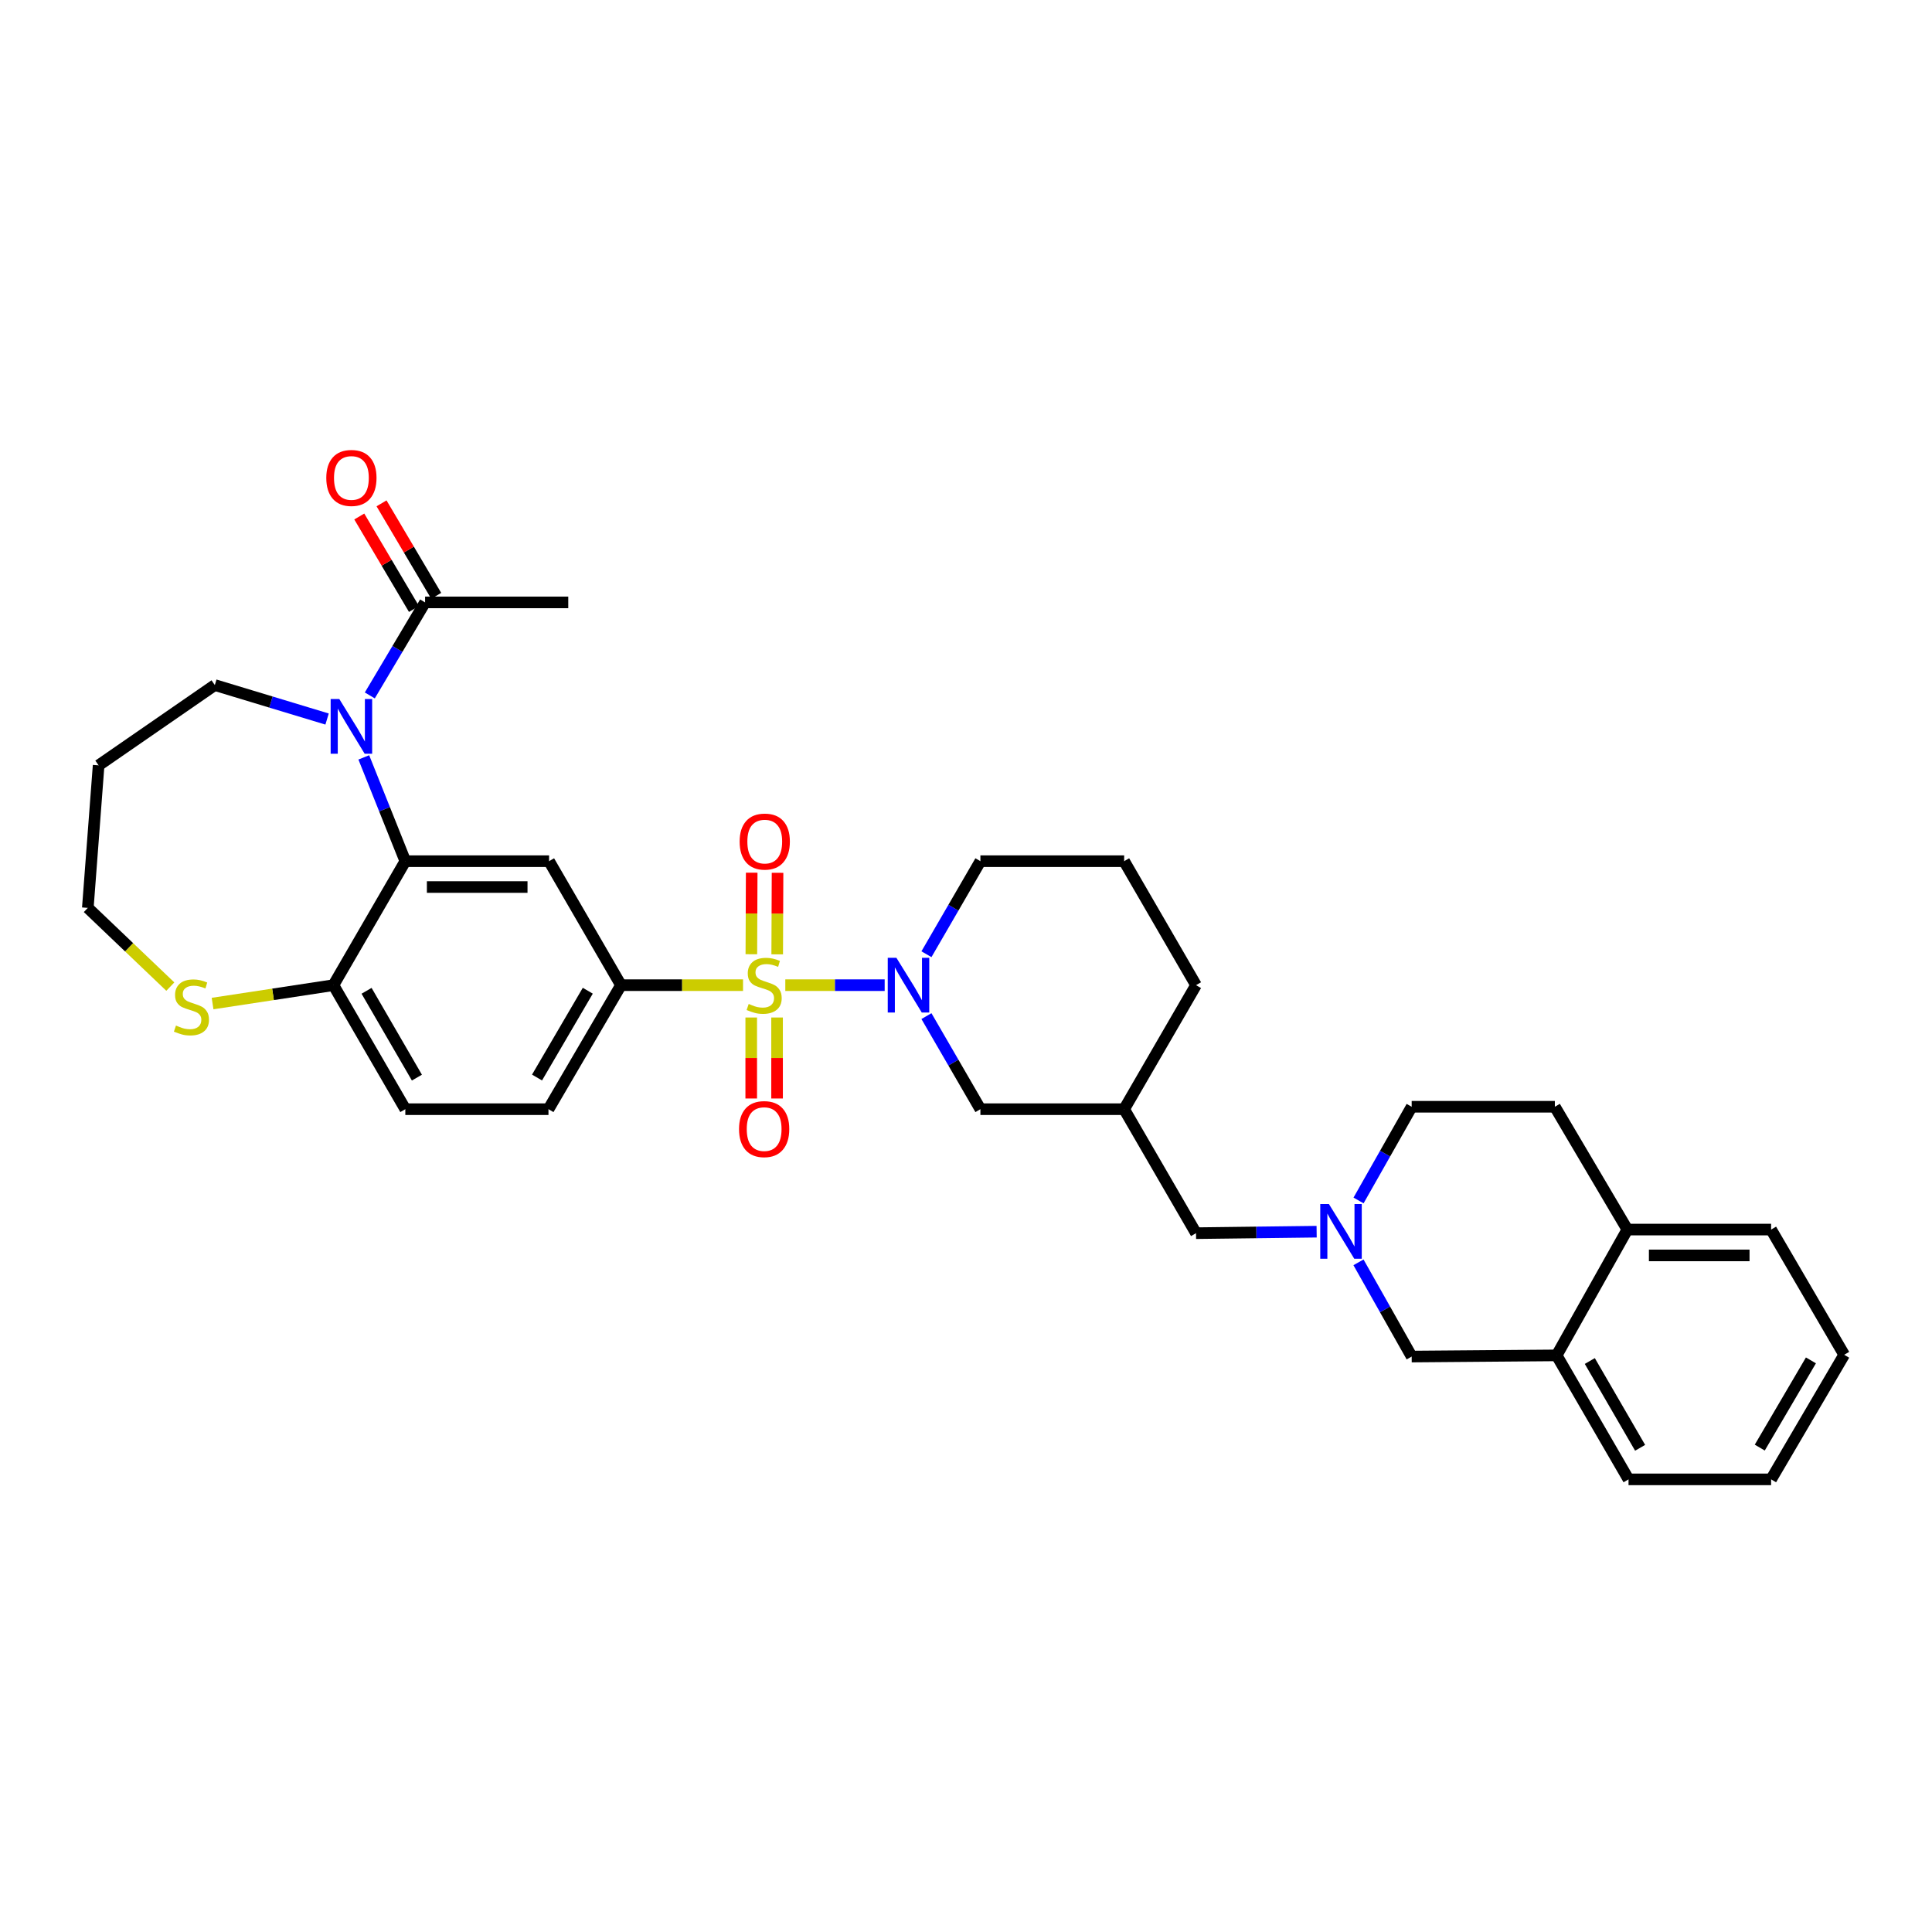 <?xml version='1.0' encoding='iso-8859-1'?>
<svg version='1.1' baseProfile='full'
              xmlns='http://www.w3.org/2000/svg'
                      xmlns:rdkit='http://www.rdkit.org/xml'
                      xmlns:xlink='http://www.w3.org/1999/xlink'
                  xml:space='preserve'
width='1000px' height='1000px' viewBox='0 0 1000 1000'>
<!-- END OF HEADER -->
<rect style='opacity:1.0;fill:#FFFFFF;stroke:none' width='1000' height='1000' x='0' y='0'> </rect>
<path class='bond-0' d='M 406.471,509.921 L 432.188,509.921' style='fill:none;fill-rule:evenodd;stroke:#CCCC00;stroke-width:6px;stroke-linecap:butt;stroke-linejoin:miter;stroke-opacity:1' />
<path class='bond-0' d='M 432.188,509.921 L 457.904,509.921' style='fill:none;fill-rule:evenodd;stroke:#0000FF;stroke-width:6px;stroke-linecap:butt;stroke-linejoin:miter;stroke-opacity:1' />
<path class='bond-3' d='M 384.59,509.921 L 353.003,509.921' style='fill:none;fill-rule:evenodd;stroke:#CCCC00;stroke-width:6px;stroke-linecap:butt;stroke-linejoin:miter;stroke-opacity:1' />
<path class='bond-3' d='M 353.003,509.921 L 321.417,509.921' style='fill:none;fill-rule:evenodd;stroke:#000000;stroke-width:6px;stroke-linecap:butt;stroke-linejoin:miter;stroke-opacity:1' />
<path class='bond-8' d='M 388.833,526.661 L 388.833,547.619' style='fill:none;fill-rule:evenodd;stroke:#CCCC00;stroke-width:6px;stroke-linecap:butt;stroke-linejoin:miter;stroke-opacity:1' />
<path class='bond-8' d='M 388.833,547.619 L 388.833,568.577' style='fill:none;fill-rule:evenodd;stroke:#FF0000;stroke-width:6px;stroke-linecap:butt;stroke-linejoin:miter;stroke-opacity:1' />
<path class='bond-8' d='M 402.212,526.661 L 402.212,547.619' style='fill:none;fill-rule:evenodd;stroke:#CCCC00;stroke-width:6px;stroke-linecap:butt;stroke-linejoin:miter;stroke-opacity:1' />
<path class='bond-8' d='M 402.212,547.619 L 402.212,568.577' style='fill:none;fill-rule:evenodd;stroke:#FF0000;stroke-width:6px;stroke-linecap:butt;stroke-linejoin:miter;stroke-opacity:1' />
<path class='bond-9' d='M 402.279,493.969 L 402.368,472.867' style='fill:none;fill-rule:evenodd;stroke:#CCCC00;stroke-width:6px;stroke-linecap:butt;stroke-linejoin:miter;stroke-opacity:1' />
<path class='bond-9' d='M 402.368,472.867 L 402.457,451.766' style='fill:none;fill-rule:evenodd;stroke:#FF0000;stroke-width:6px;stroke-linecap:butt;stroke-linejoin:miter;stroke-opacity:1' />
<path class='bond-9' d='M 388.9,493.913 L 388.989,472.811' style='fill:none;fill-rule:evenodd;stroke:#CCCC00;stroke-width:6px;stroke-linecap:butt;stroke-linejoin:miter;stroke-opacity:1' />
<path class='bond-9' d='M 388.989,472.811 L 389.077,451.71' style='fill:none;fill-rule:evenodd;stroke:#FF0000;stroke-width:6px;stroke-linecap:butt;stroke-linejoin:miter;stroke-opacity:1' />
<path class='bond-10' d='M 479.524,525.936 L 493.49,550.024' style='fill:none;fill-rule:evenodd;stroke:#0000FF;stroke-width:6px;stroke-linecap:butt;stroke-linejoin:miter;stroke-opacity:1' />
<path class='bond-10' d='M 493.49,550.024 L 507.455,574.112' style='fill:none;fill-rule:evenodd;stroke:#000000;stroke-width:6px;stroke-linecap:butt;stroke-linejoin:miter;stroke-opacity:1' />
<path class='bond-23' d='M 479.526,493.906 L 493.49,469.826' style='fill:none;fill-rule:evenodd;stroke:#0000FF;stroke-width:6px;stroke-linecap:butt;stroke-linejoin:miter;stroke-opacity:1' />
<path class='bond-23' d='M 493.49,469.826 L 507.455,445.745' style='fill:none;fill-rule:evenodd;stroke:#000000;stroke-width:6px;stroke-linecap:butt;stroke-linejoin:miter;stroke-opacity:1' />
<path class='bond-1' d='M 188.302,392.018 L 199.049,418.882' style='fill:none;fill-rule:evenodd;stroke:#0000FF;stroke-width:6px;stroke-linecap:butt;stroke-linejoin:miter;stroke-opacity:1' />
<path class='bond-1' d='M 199.049,418.882 L 209.796,445.745' style='fill:none;fill-rule:evenodd;stroke:#000000;stroke-width:6px;stroke-linecap:butt;stroke-linejoin:miter;stroke-opacity:1' />
<path class='bond-5' d='M 191.41,359.953 L 205.717,335.878' style='fill:none;fill-rule:evenodd;stroke:#0000FF;stroke-width:6px;stroke-linecap:butt;stroke-linejoin:miter;stroke-opacity:1' />
<path class='bond-5' d='M 205.717,335.878 L 220.024,311.804' style='fill:none;fill-rule:evenodd;stroke:#000000;stroke-width:6px;stroke-linecap:butt;stroke-linejoin:miter;stroke-opacity:1' />
<path class='bond-22' d='M 169.299,372.171 L 140.245,363.379' style='fill:none;fill-rule:evenodd;stroke:#0000FF;stroke-width:6px;stroke-linecap:butt;stroke-linejoin:miter;stroke-opacity:1' />
<path class='bond-22' d='M 140.245,363.379 L 111.191,354.588' style='fill:none;fill-rule:evenodd;stroke:#000000;stroke-width:6px;stroke-linecap:butt;stroke-linejoin:miter;stroke-opacity:1' />
<path class='bond-2' d='M 209.796,445.745 L 284.2,445.745' style='fill:none;fill-rule:evenodd;stroke:#000000;stroke-width:6px;stroke-linecap:butt;stroke-linejoin:miter;stroke-opacity:1' />
<path class='bond-2' d='M 220.957,459.124 L 273.039,459.124' style='fill:none;fill-rule:evenodd;stroke:#000000;stroke-width:6px;stroke-linecap:butt;stroke-linejoin:miter;stroke-opacity:1' />
<path class='bond-33' d='M 209.796,445.745 L 172.58,509.921' style='fill:none;fill-rule:evenodd;stroke:#000000;stroke-width:6px;stroke-linecap:butt;stroke-linejoin:miter;stroke-opacity:1' />
<path class='bond-4' d='M 321.417,509.921 L 284.2,445.745' style='fill:none;fill-rule:evenodd;stroke:#000000;stroke-width:6px;stroke-linecap:butt;stroke-linejoin:miter;stroke-opacity:1' />
<path class='bond-15' d='M 321.417,509.921 L 283.888,574.112' style='fill:none;fill-rule:evenodd;stroke:#000000;stroke-width:6px;stroke-linecap:butt;stroke-linejoin:miter;stroke-opacity:1' />
<path class='bond-15' d='M 304.237,512.797 L 277.967,557.73' style='fill:none;fill-rule:evenodd;stroke:#000000;stroke-width:6px;stroke-linecap:butt;stroke-linejoin:miter;stroke-opacity:1' />
<path class='bond-18' d='M 225.783,308.399 L 211.631,284.464' style='fill:none;fill-rule:evenodd;stroke:#000000;stroke-width:6px;stroke-linecap:butt;stroke-linejoin:miter;stroke-opacity:1' />
<path class='bond-18' d='M 211.631,284.464 L 197.479,260.529' style='fill:none;fill-rule:evenodd;stroke:#FF0000;stroke-width:6px;stroke-linecap:butt;stroke-linejoin:miter;stroke-opacity:1' />
<path class='bond-18' d='M 214.266,315.208 L 200.114,291.274' style='fill:none;fill-rule:evenodd;stroke:#000000;stroke-width:6px;stroke-linecap:butt;stroke-linejoin:miter;stroke-opacity:1' />
<path class='bond-18' d='M 200.114,291.274 L 185.962,267.339' style='fill:none;fill-rule:evenodd;stroke:#FF0000;stroke-width:6px;stroke-linecap:butt;stroke-linejoin:miter;stroke-opacity:1' />
<path class='bond-26' d='M 220.024,311.804 L 294.13,311.804' style='fill:none;fill-rule:evenodd;stroke:#000000;stroke-width:6px;stroke-linecap:butt;stroke-linejoin:miter;stroke-opacity:1' />
<path class='bond-6' d='M 681.487,637.521 L 650.274,637.904' style='fill:none;fill-rule:evenodd;stroke:#0000FF;stroke-width:6px;stroke-linecap:butt;stroke-linejoin:miter;stroke-opacity:1' />
<path class='bond-6' d='M 650.274,637.904 L 619.061,638.287' style='fill:none;fill-rule:evenodd;stroke:#000000;stroke-width:6px;stroke-linecap:butt;stroke-linejoin:miter;stroke-opacity:1' />
<path class='bond-12' d='M 703.148,653.386 L 716.914,677.768' style='fill:none;fill-rule:evenodd;stroke:#0000FF;stroke-width:6px;stroke-linecap:butt;stroke-linejoin:miter;stroke-opacity:1' />
<path class='bond-12' d='M 716.914,677.768 L 730.681,702.151' style='fill:none;fill-rule:evenodd;stroke:#000000;stroke-width:6px;stroke-linecap:butt;stroke-linejoin:miter;stroke-opacity:1' />
<path class='bond-20' d='M 703.183,621.352 L 716.932,597.104' style='fill:none;fill-rule:evenodd;stroke:#0000FF;stroke-width:6px;stroke-linecap:butt;stroke-linejoin:miter;stroke-opacity:1' />
<path class='bond-20' d='M 716.932,597.104 L 730.681,572.855' style='fill:none;fill-rule:evenodd;stroke:#000000;stroke-width:6px;stroke-linecap:butt;stroke-linejoin:miter;stroke-opacity:1' />
<path class='bond-7' d='M 172.58,509.921 L 209.796,574.112' style='fill:none;fill-rule:evenodd;stroke:#000000;stroke-width:6px;stroke-linecap:butt;stroke-linejoin:miter;stroke-opacity:1' />
<path class='bond-7' d='M 189.737,512.839 L 215.789,557.772' style='fill:none;fill-rule:evenodd;stroke:#000000;stroke-width:6px;stroke-linecap:butt;stroke-linejoin:miter;stroke-opacity:1' />
<path class='bond-13' d='M 172.58,509.921 L 141.304,514.678' style='fill:none;fill-rule:evenodd;stroke:#000000;stroke-width:6px;stroke-linecap:butt;stroke-linejoin:miter;stroke-opacity:1' />
<path class='bond-13' d='M 141.304,514.678 L 110.029,519.436' style='fill:none;fill-rule:evenodd;stroke:#CCCC00;stroke-width:6px;stroke-linecap:butt;stroke-linejoin:miter;stroke-opacity:1' />
<path class='bond-14' d='M 507.455,574.112 L 581.859,574.112' style='fill:none;fill-rule:evenodd;stroke:#000000;stroke-width:6px;stroke-linecap:butt;stroke-linejoin:miter;stroke-opacity:1' />
<path class='bond-11' d='M 805.723,701.542 L 730.681,702.151' style='fill:none;fill-rule:evenodd;stroke:#000000;stroke-width:6px;stroke-linecap:butt;stroke-linejoin:miter;stroke-opacity:1' />
<path class='bond-29' d='M 805.723,701.542 L 842.925,765.717' style='fill:none;fill-rule:evenodd;stroke:#000000;stroke-width:6px;stroke-linecap:butt;stroke-linejoin:miter;stroke-opacity:1' />
<path class='bond-29' d='M 822.879,704.458 L 848.92,749.381' style='fill:none;fill-rule:evenodd;stroke:#000000;stroke-width:6px;stroke-linecap:butt;stroke-linejoin:miter;stroke-opacity:1' />
<path class='bond-36' d='M 805.723,701.542 L 842.316,636.422' style='fill:none;fill-rule:evenodd;stroke:#000000;stroke-width:6px;stroke-linecap:butt;stroke-linejoin:miter;stroke-opacity:1' />
<path class='bond-25' d='M 88.157,510.666 L 66.806,490.292' style='fill:none;fill-rule:evenodd;stroke:#CCCC00;stroke-width:6px;stroke-linecap:butt;stroke-linejoin:miter;stroke-opacity:1' />
<path class='bond-25' d='M 66.806,490.292 L 45.455,469.917' style='fill:none;fill-rule:evenodd;stroke:#000000;stroke-width:6px;stroke-linecap:butt;stroke-linejoin:miter;stroke-opacity:1' />
<path class='bond-17' d='M 581.859,574.112 L 619.061,638.287' style='fill:none;fill-rule:evenodd;stroke:#000000;stroke-width:6px;stroke-linecap:butt;stroke-linejoin:miter;stroke-opacity:1' />
<path class='bond-34' d='M 581.859,574.112 L 619.061,509.921' style='fill:none;fill-rule:evenodd;stroke:#000000;stroke-width:6px;stroke-linecap:butt;stroke-linejoin:miter;stroke-opacity:1' />
<path class='bond-19' d='M 283.888,574.112 L 209.796,574.112' style='fill:none;fill-rule:evenodd;stroke:#000000;stroke-width:6px;stroke-linecap:butt;stroke-linejoin:miter;stroke-opacity:1' />
<path class='bond-16' d='M 842.316,636.422 L 804.787,572.855' style='fill:none;fill-rule:evenodd;stroke:#000000;stroke-width:6px;stroke-linecap:butt;stroke-linejoin:miter;stroke-opacity:1' />
<path class='bond-30' d='M 842.316,636.422 L 916.719,636.422' style='fill:none;fill-rule:evenodd;stroke:#000000;stroke-width:6px;stroke-linecap:butt;stroke-linejoin:miter;stroke-opacity:1' />
<path class='bond-30' d='M 853.476,649.801 L 905.559,649.801' style='fill:none;fill-rule:evenodd;stroke:#000000;stroke-width:6px;stroke-linecap:butt;stroke-linejoin:miter;stroke-opacity:1' />
<path class='bond-21' d='M 730.681,572.855 L 804.787,572.855' style='fill:none;fill-rule:evenodd;stroke:#000000;stroke-width:6px;stroke-linecap:butt;stroke-linejoin:miter;stroke-opacity:1' />
<path class='bond-24' d='M 111.191,354.588 L 51.044,396.138' style='fill:none;fill-rule:evenodd;stroke:#000000;stroke-width:6px;stroke-linecap:butt;stroke-linejoin:miter;stroke-opacity:1' />
<path class='bond-27' d='M 507.455,445.745 L 581.859,445.745' style='fill:none;fill-rule:evenodd;stroke:#000000;stroke-width:6px;stroke-linecap:butt;stroke-linejoin:miter;stroke-opacity:1' />
<path class='bond-35' d='M 51.044,396.138 L 45.455,469.917' style='fill:none;fill-rule:evenodd;stroke:#000000;stroke-width:6px;stroke-linecap:butt;stroke-linejoin:miter;stroke-opacity:1' />
<path class='bond-28' d='M 581.859,445.745 L 619.061,509.921' style='fill:none;fill-rule:evenodd;stroke:#000000;stroke-width:6px;stroke-linecap:butt;stroke-linejoin:miter;stroke-opacity:1' />
<path class='bond-31' d='M 842.925,765.717 L 916.719,765.717' style='fill:none;fill-rule:evenodd;stroke:#000000;stroke-width:6px;stroke-linecap:butt;stroke-linejoin:miter;stroke-opacity:1' />
<path class='bond-32' d='M 916.719,636.422 L 954.545,701.229' style='fill:none;fill-rule:evenodd;stroke:#000000;stroke-width:6px;stroke-linecap:butt;stroke-linejoin:miter;stroke-opacity:1' />
<path class='bond-37' d='M 916.719,765.717 L 954.545,701.229' style='fill:none;fill-rule:evenodd;stroke:#000000;stroke-width:6px;stroke-linecap:butt;stroke-linejoin:miter;stroke-opacity:1' />
<path class='bond-37' d='M 910.853,749.275 L 937.331,704.133' style='fill:none;fill-rule:evenodd;stroke:#000000;stroke-width:6px;stroke-linecap:butt;stroke-linejoin:miter;stroke-opacity:1' />
<path  class='atom-0' d='M 387.523 519.641
Q 387.843 519.761, 389.163 520.321
Q 390.483 520.881, 391.923 521.241
Q 393.403 521.561, 394.843 521.561
Q 397.523 521.561, 399.083 520.281
Q 400.643 518.961, 400.643 516.681
Q 400.643 515.121, 399.843 514.161
Q 399.083 513.201, 397.883 512.681
Q 396.683 512.161, 394.683 511.561
Q 392.163 510.801, 390.643 510.081
Q 389.163 509.361, 388.083 507.841
Q 387.043 506.321, 387.043 503.761
Q 387.043 500.201, 389.443 498.001
Q 391.883 495.801, 396.683 495.801
Q 399.963 495.801, 403.683 497.361
L 402.763 500.441
Q 399.363 499.041, 396.803 499.041
Q 394.043 499.041, 392.523 500.201
Q 391.003 501.321, 391.043 503.281
Q 391.043 504.801, 391.803 505.721
Q 392.603 506.641, 393.723 507.161
Q 394.883 507.681, 396.803 508.281
Q 399.363 509.081, 400.883 509.881
Q 402.403 510.681, 403.483 512.321
Q 404.603 513.921, 404.603 516.681
Q 404.603 520.601, 401.963 522.721
Q 399.363 524.801, 395.003 524.801
Q 392.483 524.801, 390.563 524.241
Q 388.683 523.721, 386.443 522.801
L 387.523 519.641
' fill='#CCCC00'/>
<path  class='atom-1' d='M 463.979 495.761
L 473.259 510.761
Q 474.179 512.241, 475.659 514.921
Q 477.139 517.601, 477.219 517.761
L 477.219 495.761
L 480.979 495.761
L 480.979 524.081
L 477.099 524.081
L 467.139 507.681
Q 465.979 505.761, 464.739 503.561
Q 463.539 501.361, 463.179 500.681
L 463.179 524.081
L 459.499 524.081
L 459.499 495.761
L 463.979 495.761
' fill='#0000FF'/>
<path  class='atom-2' d='M 175.626 361.82
L 184.906 376.82
Q 185.826 378.3, 187.306 380.98
Q 188.786 383.66, 188.866 383.82
L 188.866 361.82
L 192.626 361.82
L 192.626 390.14
L 188.746 390.14
L 178.786 373.74
Q 177.626 371.82, 176.386 369.62
Q 175.186 367.42, 174.826 366.74
L 174.826 390.14
L 171.146 390.14
L 171.146 361.82
L 175.626 361.82
' fill='#0000FF'/>
<path  class='atom-7' d='M 687.843 623.206
L 697.123 638.206
Q 698.043 639.686, 699.523 642.366
Q 701.003 645.046, 701.083 645.206
L 701.083 623.206
L 704.843 623.206
L 704.843 651.526
L 700.963 651.526
L 691.003 635.126
Q 689.843 633.206, 688.603 631.006
Q 687.403 628.806, 687.043 628.126
L 687.043 651.526
L 683.363 651.526
L 683.363 623.206
L 687.843 623.206
' fill='#0000FF'/>
<path  class='atom-9' d='M 382.523 584.419
Q 382.523 577.619, 385.883 573.819
Q 389.243 570.019, 395.523 570.019
Q 401.803 570.019, 405.163 573.819
Q 408.523 577.619, 408.523 584.419
Q 408.523 591.299, 405.123 595.219
Q 401.723 599.099, 395.523 599.099
Q 389.283 599.099, 385.883 595.219
Q 382.523 591.339, 382.523 584.419
M 395.523 595.899
Q 399.843 595.899, 402.163 593.019
Q 404.523 590.099, 404.523 584.419
Q 404.523 578.859, 402.163 576.059
Q 399.843 573.219, 395.523 573.219
Q 391.203 573.219, 388.843 576.019
Q 386.523 578.819, 386.523 584.419
Q 386.523 590.139, 388.843 593.019
Q 391.203 595.899, 395.523 595.899
' fill='#FF0000'/>
<path  class='atom-10' d='M 382.835 435.597
Q 382.835 428.797, 386.195 424.997
Q 389.555 421.197, 395.835 421.197
Q 402.115 421.197, 405.475 424.997
Q 408.835 428.797, 408.835 435.597
Q 408.835 442.477, 405.435 446.397
Q 402.035 450.277, 395.835 450.277
Q 389.595 450.277, 386.195 446.397
Q 382.835 442.517, 382.835 435.597
M 395.835 447.077
Q 400.155 447.077, 402.475 444.197
Q 404.835 441.277, 404.835 435.597
Q 404.835 430.037, 402.475 427.237
Q 400.155 424.397, 395.835 424.397
Q 391.515 424.397, 389.155 427.197
Q 386.835 429.997, 386.835 435.597
Q 386.835 441.317, 389.155 444.197
Q 391.515 447.077, 395.835 447.077
' fill='#FF0000'/>
<path  class='atom-14' d='M 91.091 530.82
Q 91.41 530.94, 92.731 531.5
Q 94.05 532.06, 95.49 532.42
Q 96.971 532.74, 98.41 532.74
Q 101.091 532.74, 102.651 531.46
Q 104.211 530.14, 104.211 527.86
Q 104.211 526.3, 103.411 525.34
Q 102.651 524.38, 101.451 523.86
Q 100.251 523.34, 98.251 522.74
Q 95.731 521.98, 94.21 521.26
Q 92.731 520.54, 91.65 519.02
Q 90.611 517.5, 90.611 514.94
Q 90.611 511.38, 93.01 509.18
Q 95.451 506.98, 100.251 506.98
Q 103.531 506.98, 107.251 508.54
L 106.331 511.62
Q 102.931 510.22, 100.371 510.22
Q 97.611 510.22, 96.091 511.38
Q 94.57 512.5, 94.611 514.46
Q 94.611 515.98, 95.371 516.9
Q 96.171 517.82, 97.29 518.34
Q 98.451 518.86, 100.371 519.46
Q 102.931 520.26, 104.451 521.06
Q 105.971 521.86, 107.051 523.5
Q 108.171 525.1, 108.171 527.86
Q 108.171 531.78, 105.531 533.9
Q 102.931 535.98, 98.57 535.98
Q 96.05 535.98, 94.13 535.42
Q 92.251 534.9, 90.01 533.98
L 91.091 530.82
' fill='#CCCC00'/>
<path  class='atom-19' d='M 168.886 247.381
Q 168.886 240.581, 172.246 236.781
Q 175.606 232.981, 181.886 232.981
Q 188.166 232.981, 191.526 236.781
Q 194.886 240.581, 194.886 247.381
Q 194.886 254.261, 191.486 258.181
Q 188.086 262.061, 181.886 262.061
Q 175.646 262.061, 172.246 258.181
Q 168.886 254.301, 168.886 247.381
M 181.886 258.861
Q 186.206 258.861, 188.526 255.981
Q 190.886 253.061, 190.886 247.381
Q 190.886 241.821, 188.526 239.021
Q 186.206 236.181, 181.886 236.181
Q 177.566 236.181, 175.206 238.981
Q 172.886 241.781, 172.886 247.381
Q 172.886 253.101, 175.206 255.981
Q 177.566 258.861, 181.886 258.861
' fill='#FF0000'/>
</svg>
